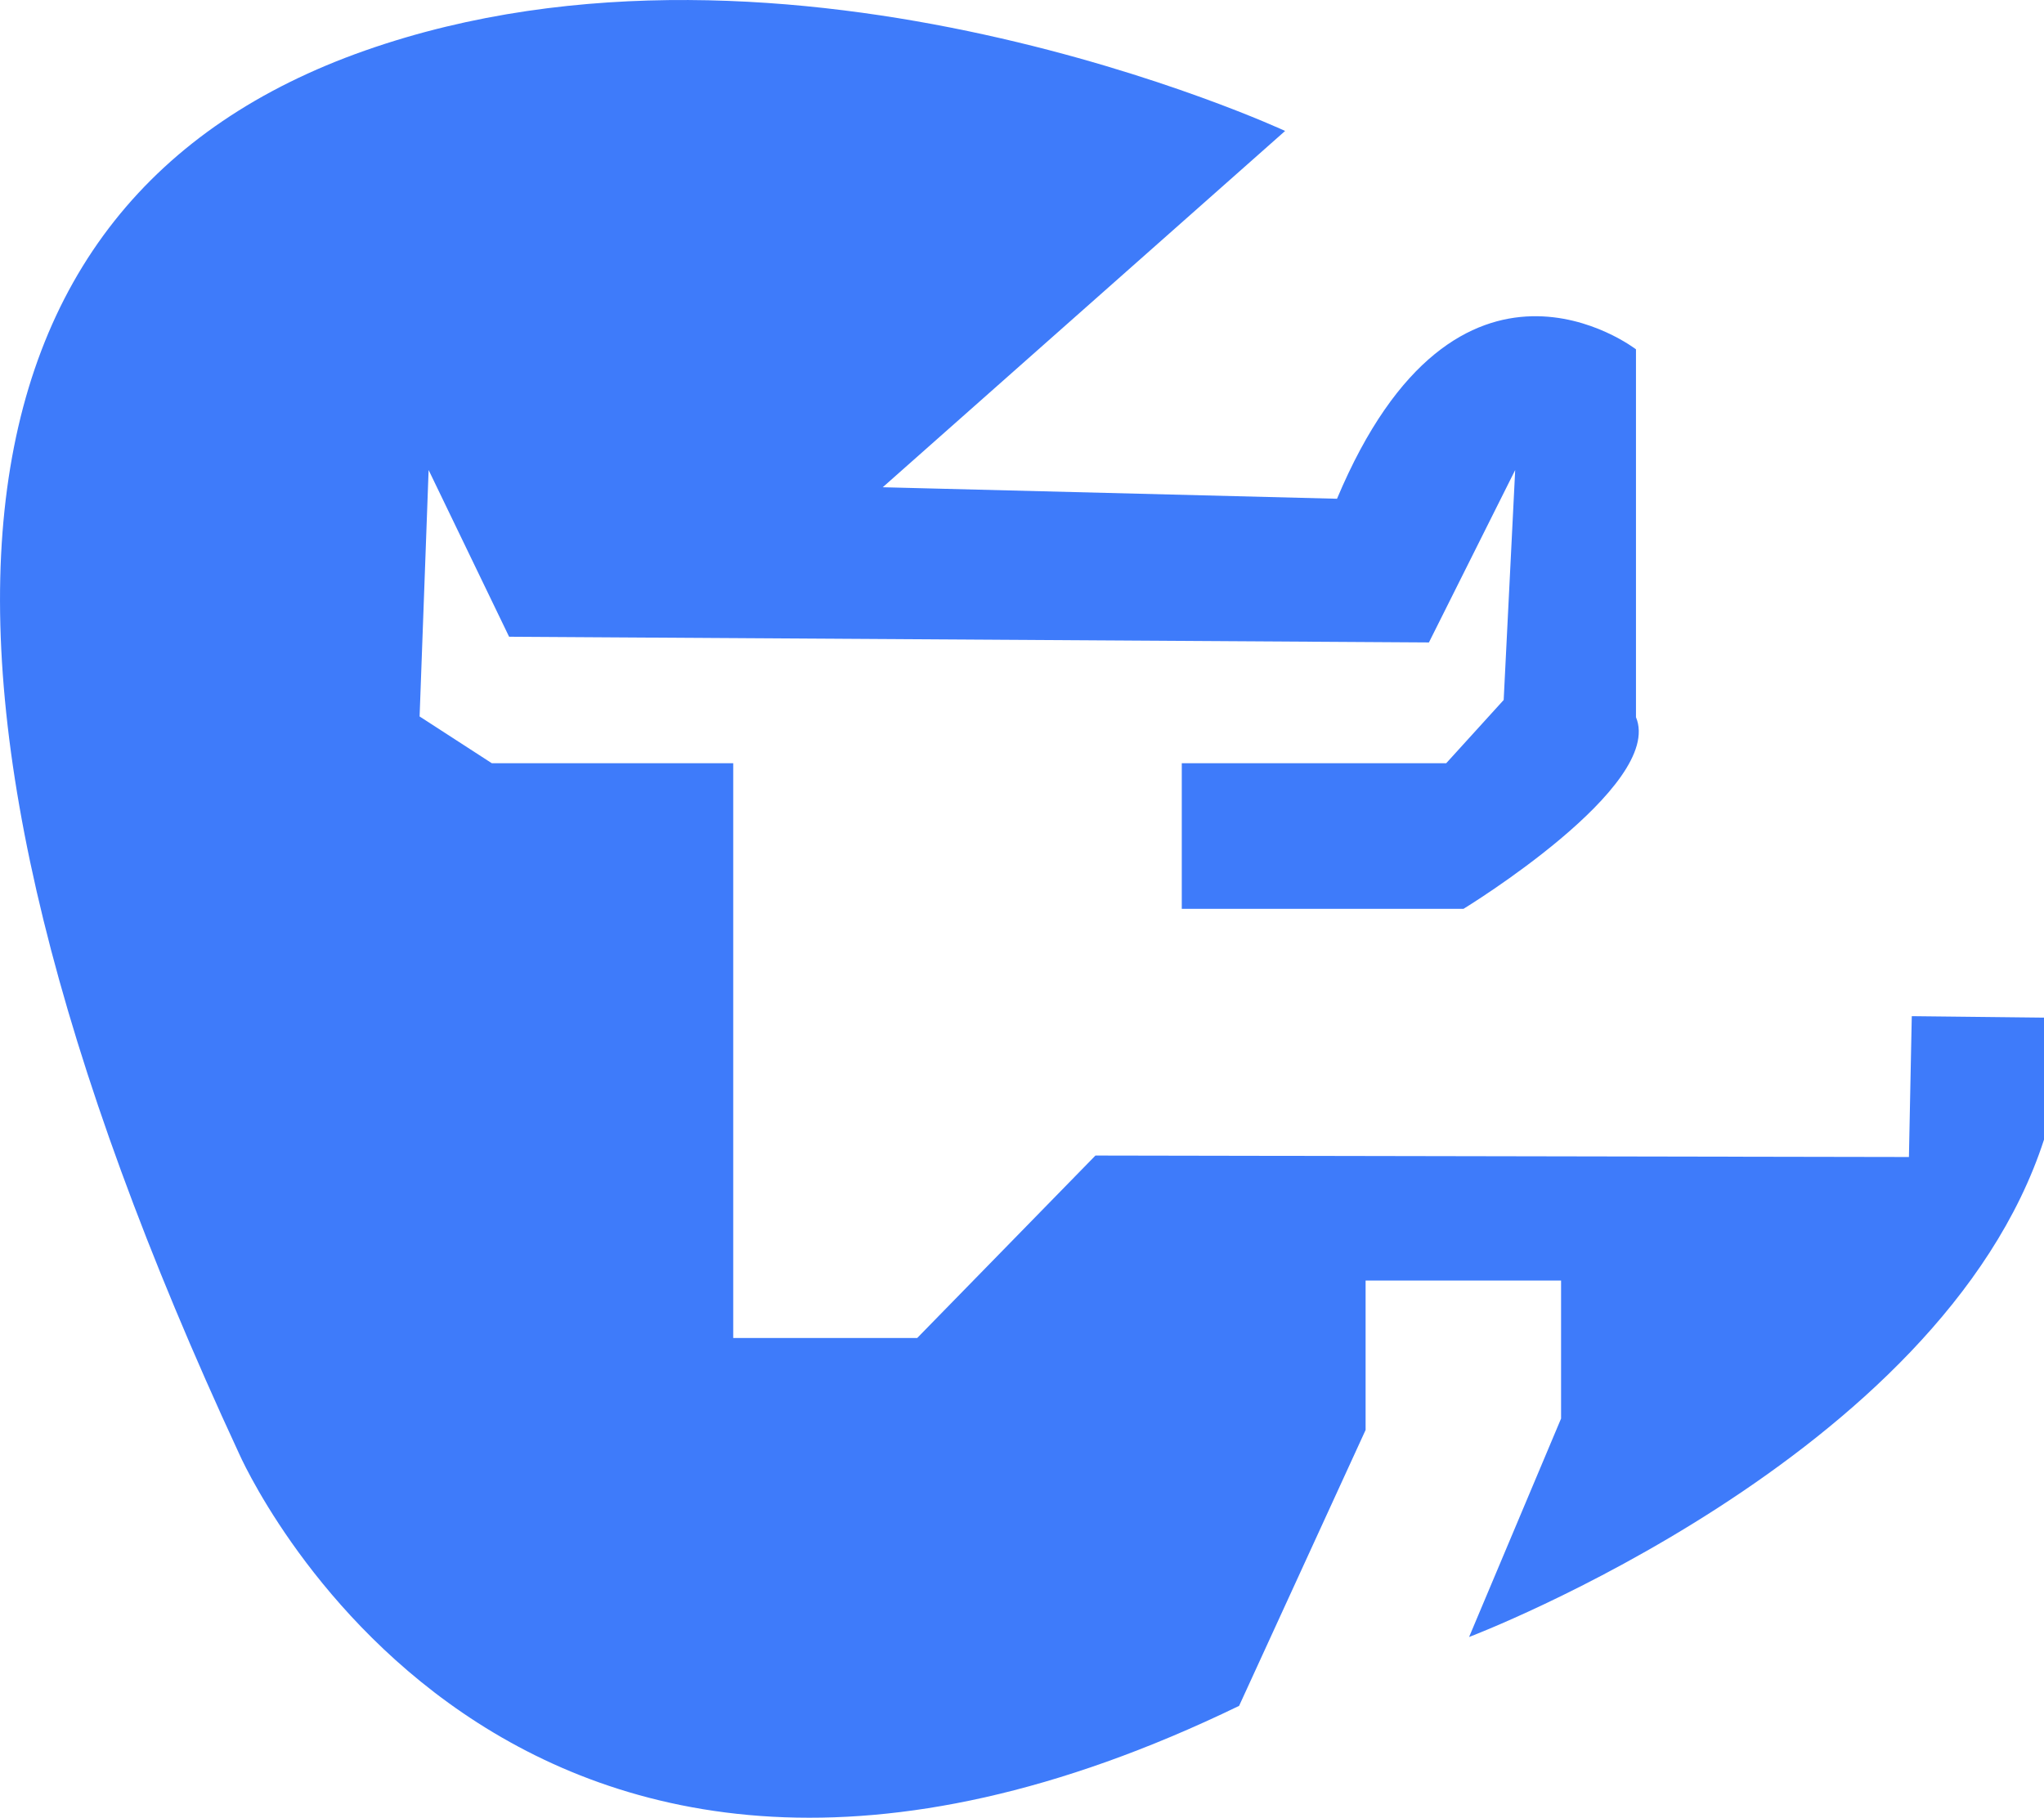 
<svg id="Layer_2" data-name="Layer 2" xmlns="http://www.w3.org/2000/svg" viewBox="0 0 278.88 248.06">
  <defs>
    <style>
      .cls-1 {
        fill: #3e7bfa;
      }
    </style>
  </defs>
  <g id="Layer_2-2" data-name="Layer 2">
    <path class="cls-1" d="m120.43,66.5l54.91-48.63S107.88-13.5,49.83,6.89C-8.21,27.28-17.62,90.04,32.58,198.28c0,0,36.08,83.15,136.48,34.51l17.26-37.65v-20.39h26.67v18.83l-12.55,29.81s64.32-24.35,78.44-67.87v-16.65l-18.04-.2-.39,19.22-110.99-.2-24.32,24.9h-25.1v-78.44h-32.94l-9.85-6.38,1.23-33.63,10.98,22.75,125.5.78,11.77-23.53-1.57,31.38-7.84,8.63h-36.08v19.87h38.44s27.45-16.74,23.53-26.15v-50.2s-24.32-18.83-40.79,20.39l-61.97-1.57Z"/>
  </g>
</svg>